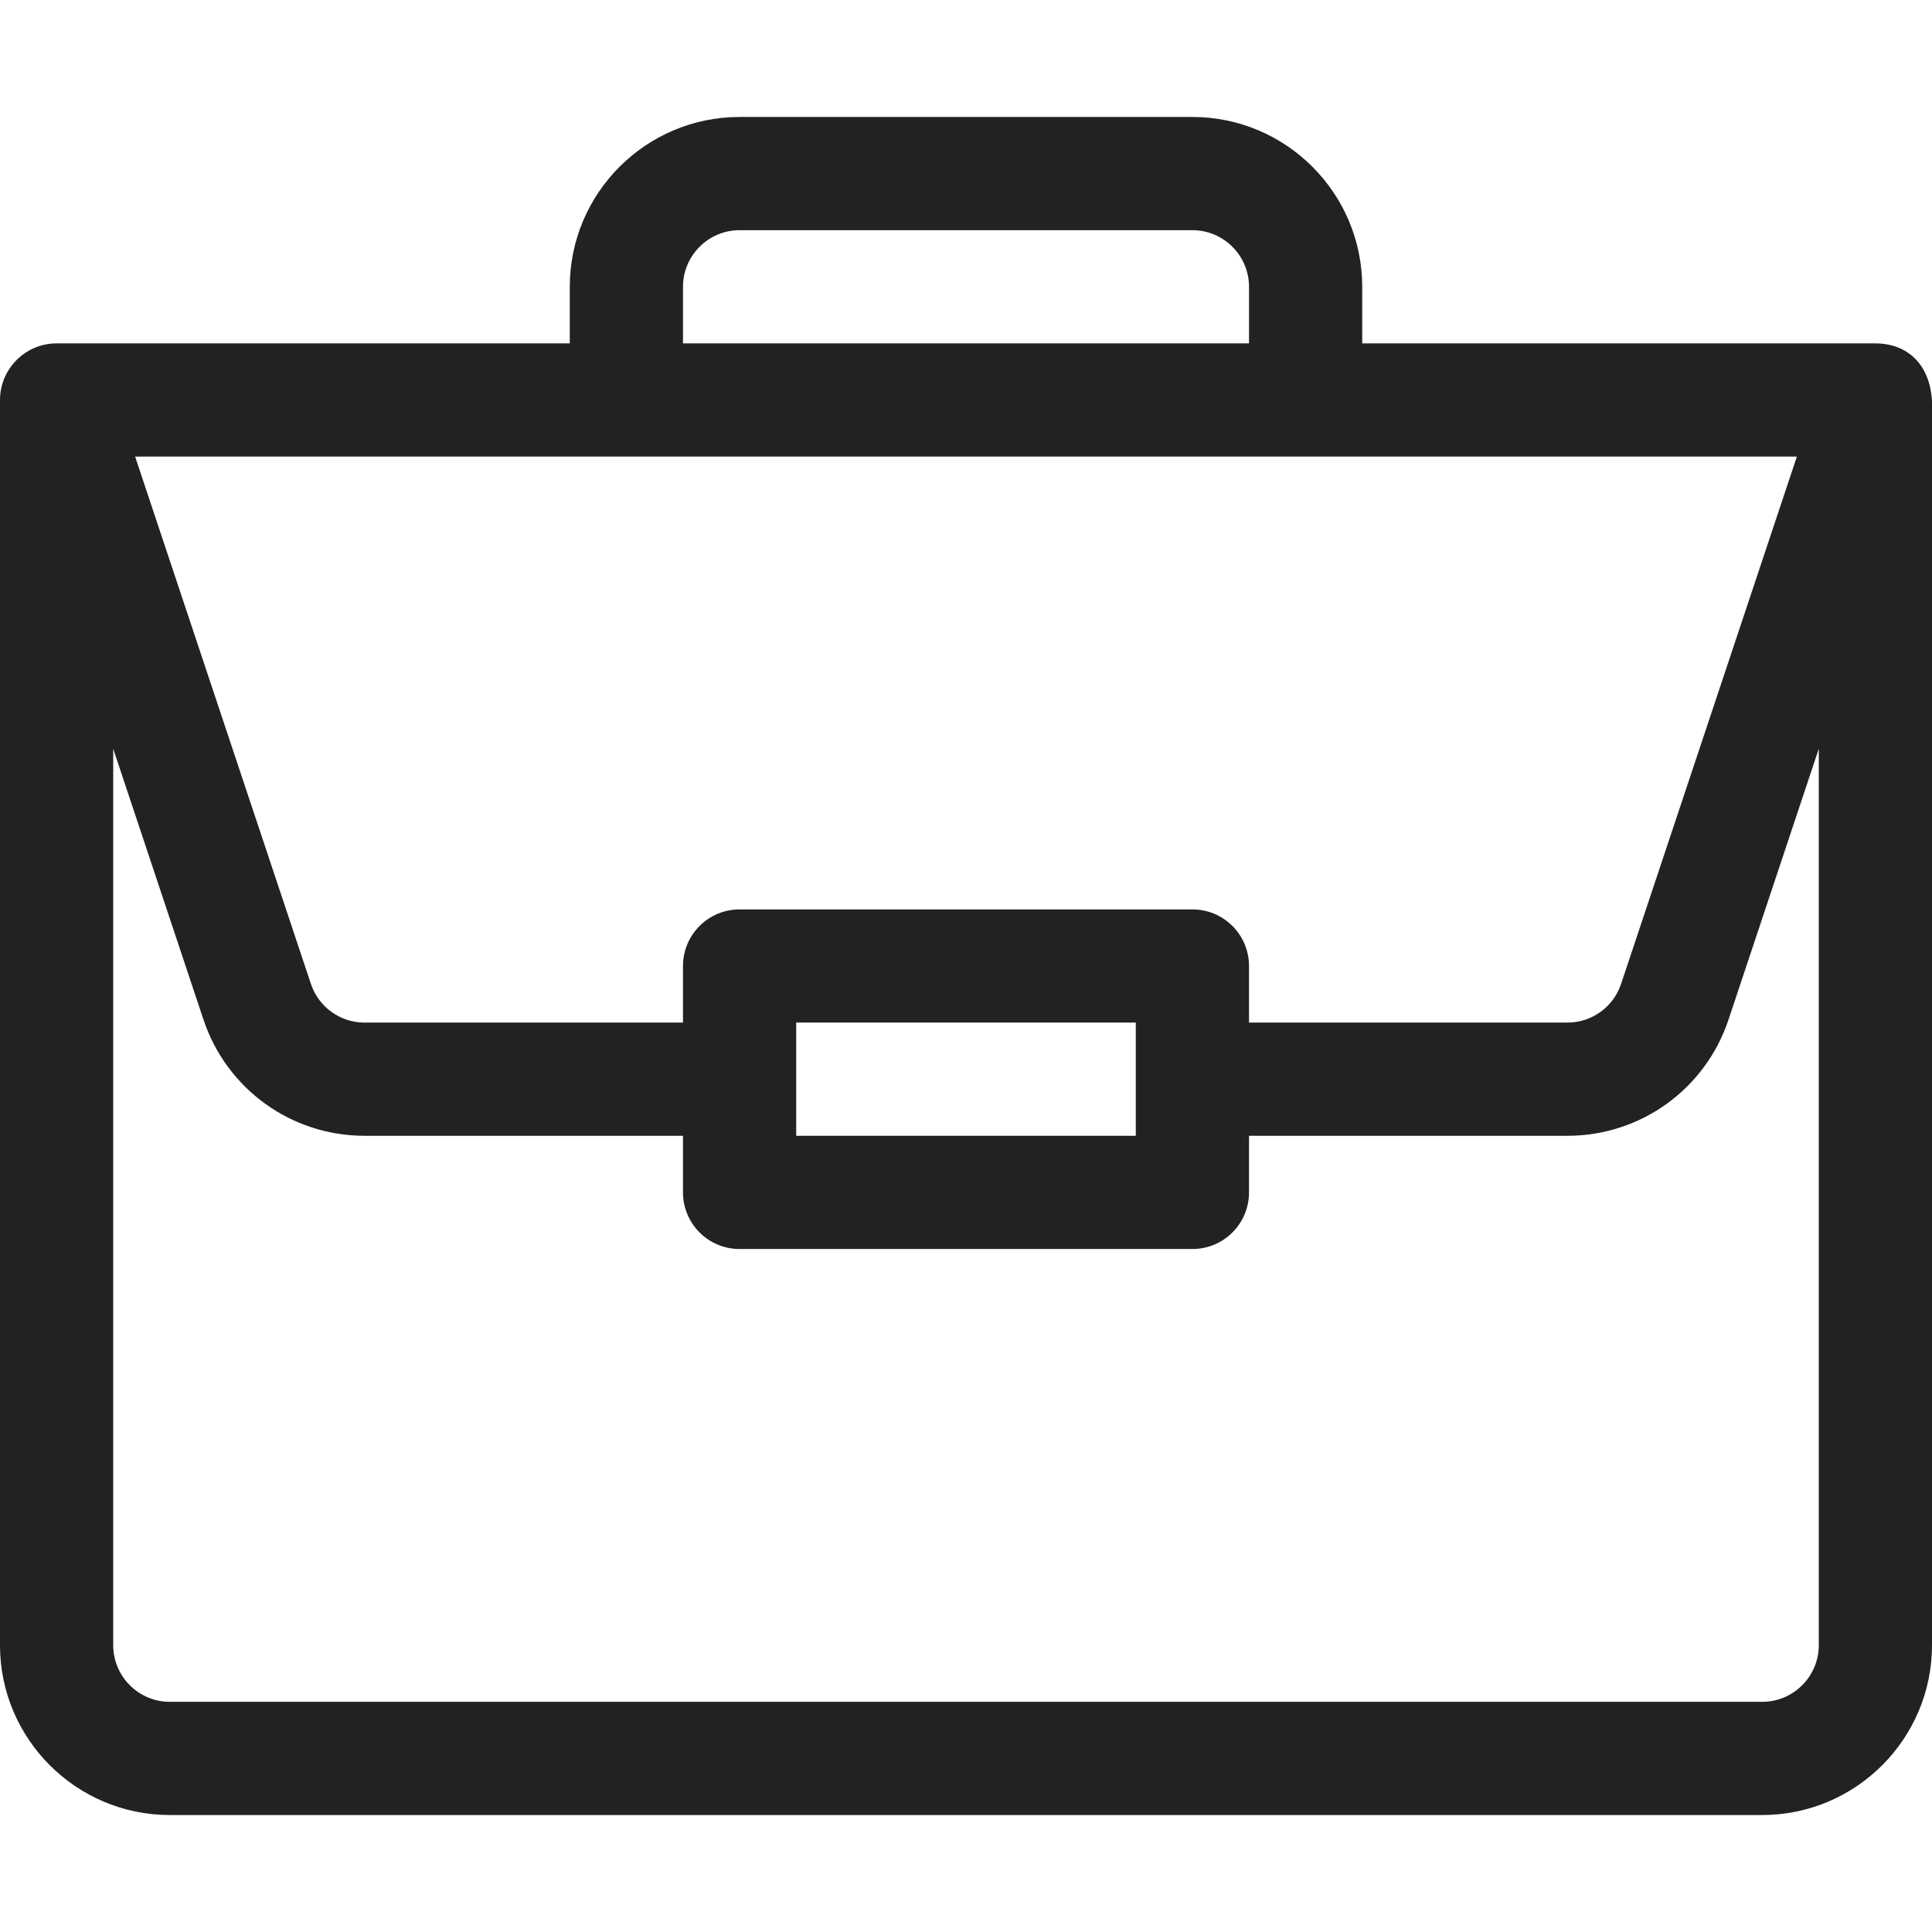 <svg width="72" height="72" viewBox="0 0 72 72" fill="none" xmlns="http://www.w3.org/2000/svg">
<path d="M69.904 12.797C69.899 12.797 69.895 12.797 69.891 12.797H50.766V10.688C50.766 7.198 47.927 4.359 44.438 4.359H27.562C24.073 4.359 21.234 7.198 21.234 10.688V12.797H2.109C0.935 12.797 0 13.759 0 14.906V61.312C0 64.802 2.839 67.641 6.328 67.641H65.672C69.161 67.641 72 64.802 72 61.312V14.951C72 14.948 72 14.945 72 14.943C71.919 13.557 71.067 12.805 69.904 12.797ZM25.453 10.688C25.453 9.525 26.4 8.578 27.562 8.578H44.438C45.6 8.578 46.547 9.525 46.547 10.688V12.797H25.453V10.688ZM66.964 17.016L60.413 36.667C60.126 37.53 59.322 38.109 58.413 38.109H46.547V36C46.547 34.835 45.603 33.891 44.438 33.891H27.562C26.397 33.891 25.453 34.835 25.453 36V38.109H13.587C12.678 38.109 11.874 37.53 11.587 36.667L5.036 17.016H66.964ZM42.328 38.109V42.328H29.672V38.109H42.328ZM67.781 61.312C67.781 62.475 66.835 63.422 65.672 63.422H6.328C5.165 63.422 4.219 62.475 4.219 61.312V27.905L7.584 38.001C8.447 40.59 10.859 42.328 13.587 42.328H25.453V44.438C25.453 45.603 26.397 46.547 27.562 46.547H44.438C45.603 46.547 46.547 45.603 46.547 44.438V42.328H58.413C61.141 42.328 63.553 40.59 64.416 38.001L67.781 27.905V61.312Z" fill="#222222"/>
</svg>
